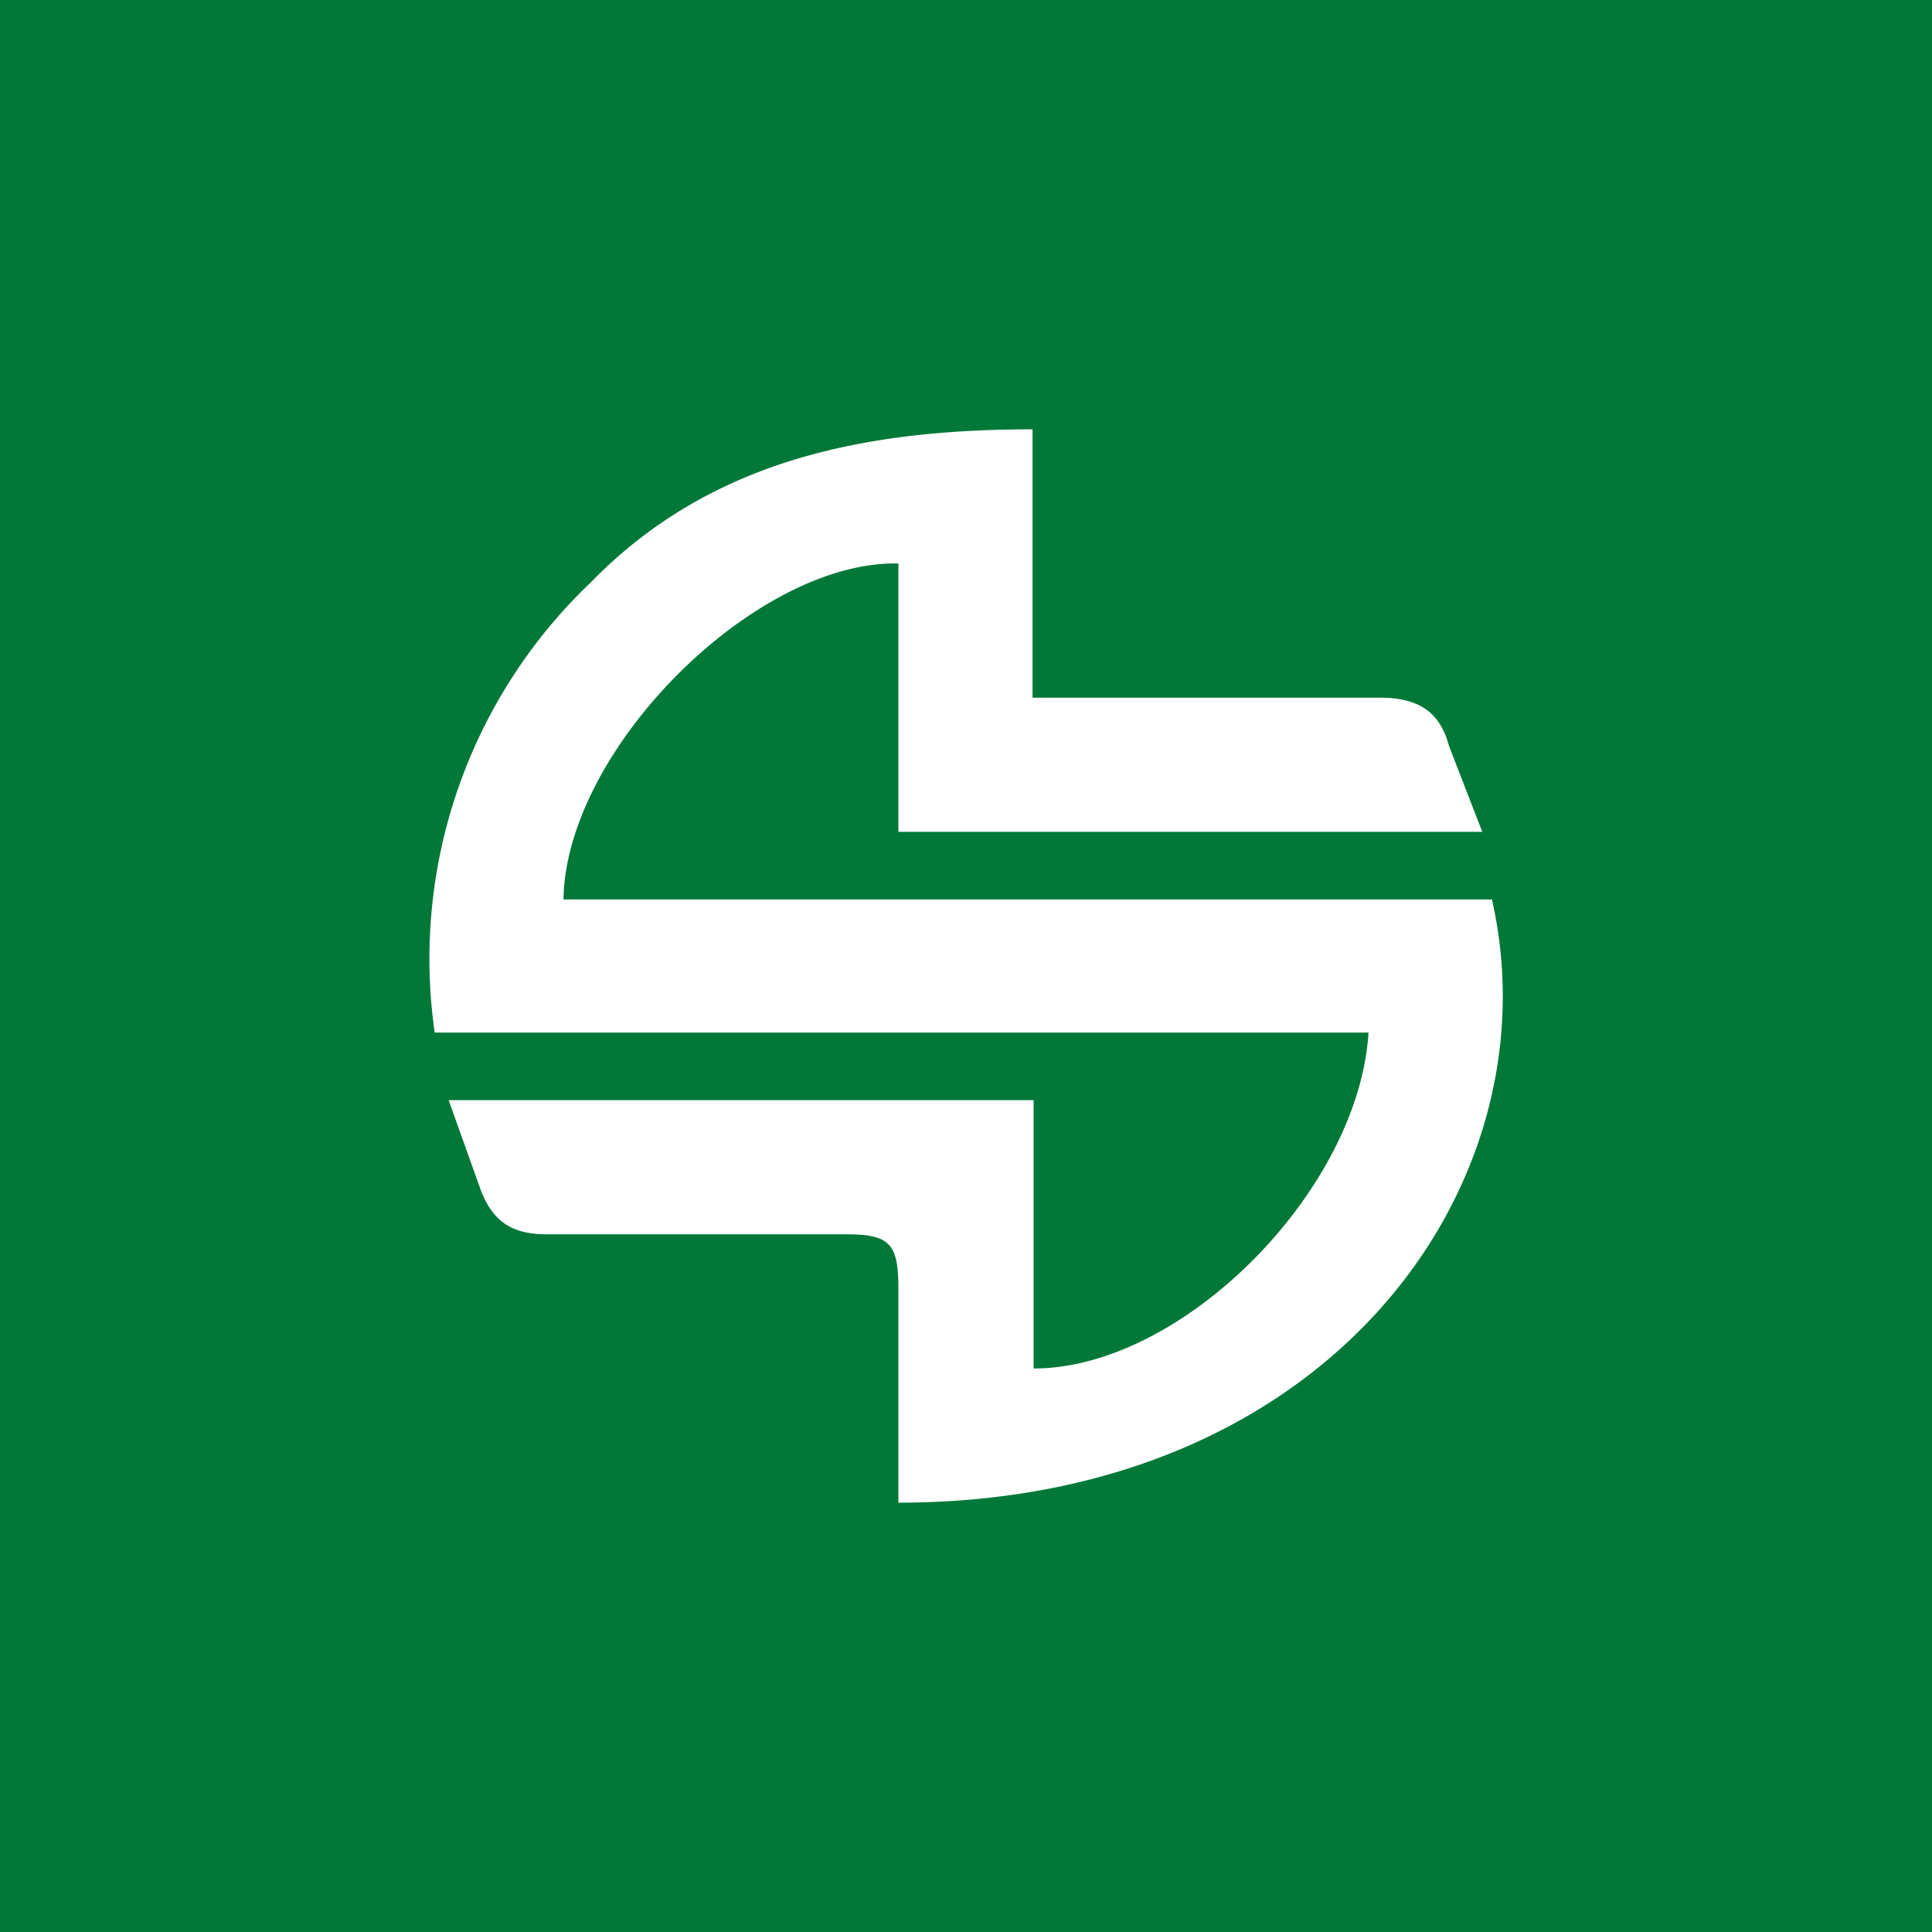 <!-- Foreks --><svg xmlns="http://www.w3.org/2000/svg" viewBox="0 0 18 18"><path fill="#017838" d="M0 0h18v18H0z"/><path d="M8.37 7.75v-2.5c-1.33-.03-3.1 1.73-3.12 3.13h8.65c.6 2.64-1.5 5.62-5.53 5.62v-2c0-.41-.08-.5-.48-.5H5.1c-.31 0-.5-.1-.62-.41l-.3-.84h5.45v2.5c1.39 0 3.03-1.66 3.12-3.13h-8.7A4.84 4.84 0 015.5 5.43C6.59 4.31 8 4 9.62 4v2.5h3.23c.34 0 .56.11.65.45l.31.8H8.37z" fill="#fff"/></svg>
